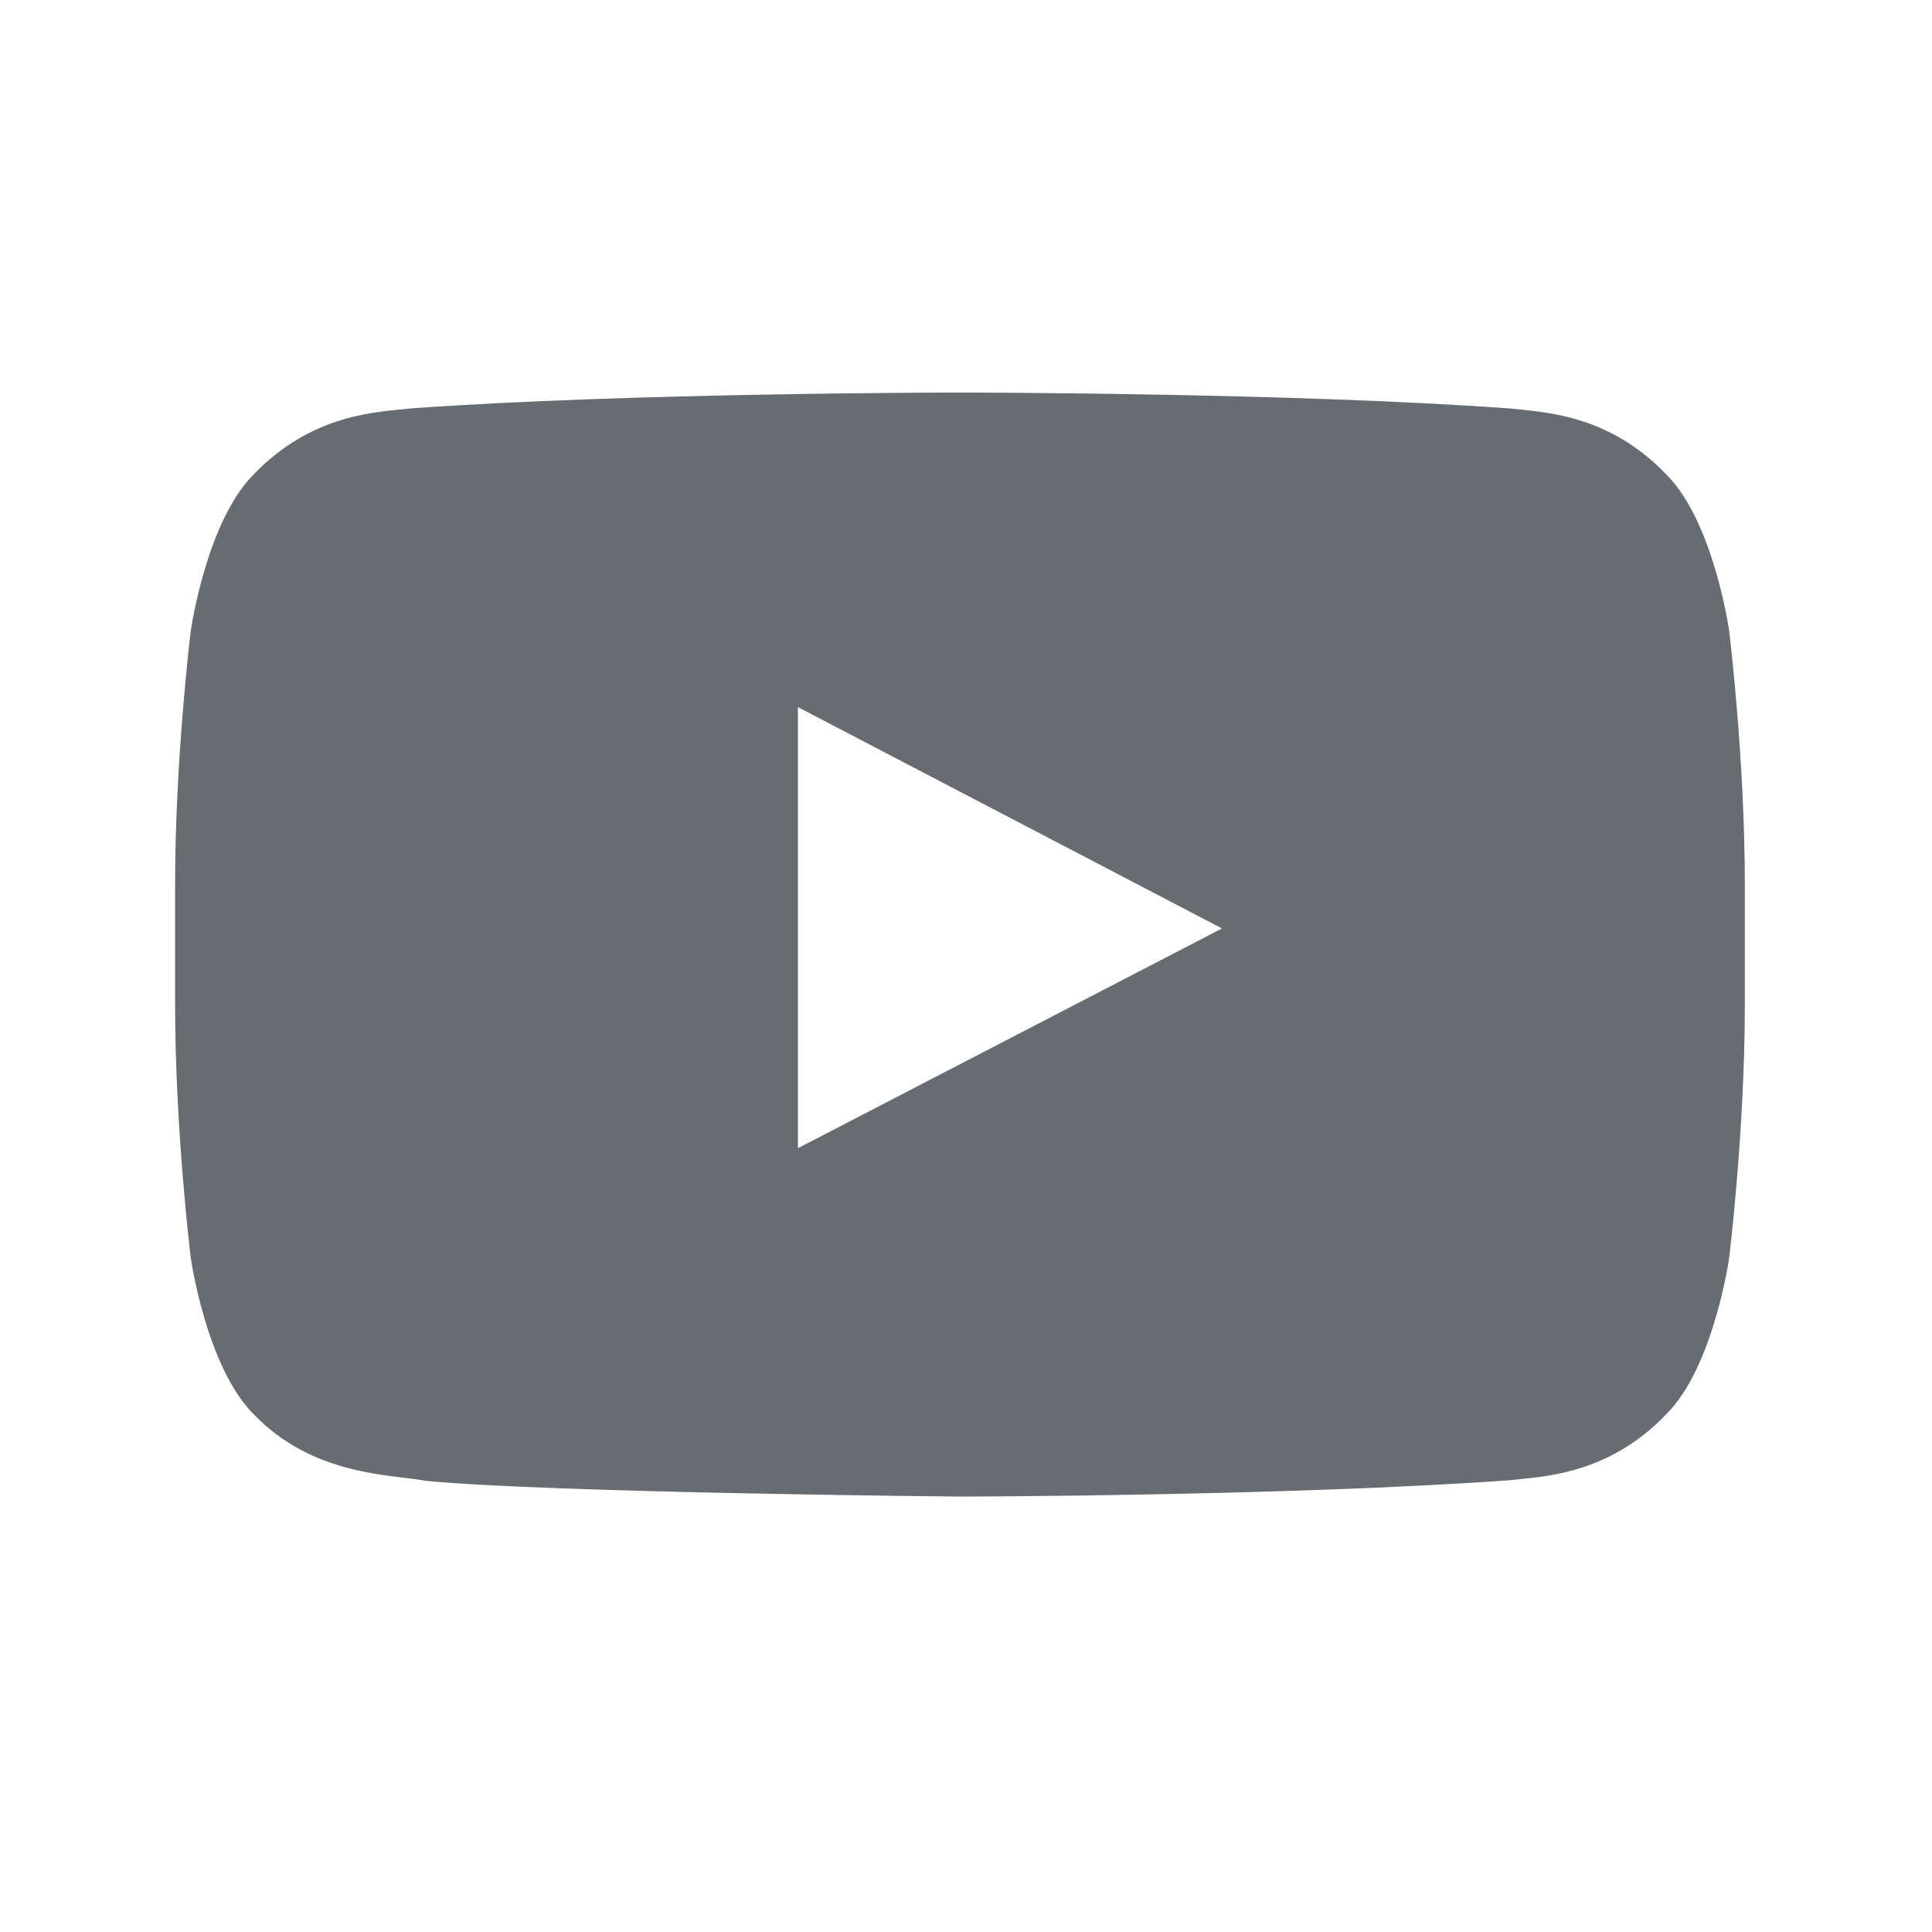 <svg width="32" height="32" viewBox="0 0 32 32" fill="none" xmlns="http://www.w3.org/2000/svg">
<path fill-rule="evenodd" clip-rule="evenodd" d="M13.216 19.018V11.712L20.24 15.378L13.216 19.018ZM28.64 10.447C28.64 10.447 28.387 8.655 27.607 7.866C26.619 6.831 25.51 6.826 25.002 6.765C21.364 6.502 15.906 6.502 15.906 6.502H15.895C15.895 6.502 10.438 6.502 6.799 6.765C6.291 6.826 5.183 6.83 4.194 7.866C3.414 8.655 3.16 10.447 3.16 10.447C3.16 10.447 2.9 12.551 2.9 14.656V16.628C2.9 18.731 3.16 20.836 3.16 20.836C3.16 20.836 3.414 22.627 4.194 23.416C5.182 24.452 6.482 24.419 7.06 24.528C9.14 24.727 15.9 24.788 15.9 24.788C15.9 24.788 21.364 24.78 25.002 24.517C25.51 24.456 26.619 24.452 27.607 23.416C28.387 22.627 28.64 20.836 28.64 20.836C28.64 20.836 28.9 18.731 28.9 16.628V14.656C28.9 12.551 28.64 10.447 28.64 10.447Z" fill="#666C71"/>
</svg>
